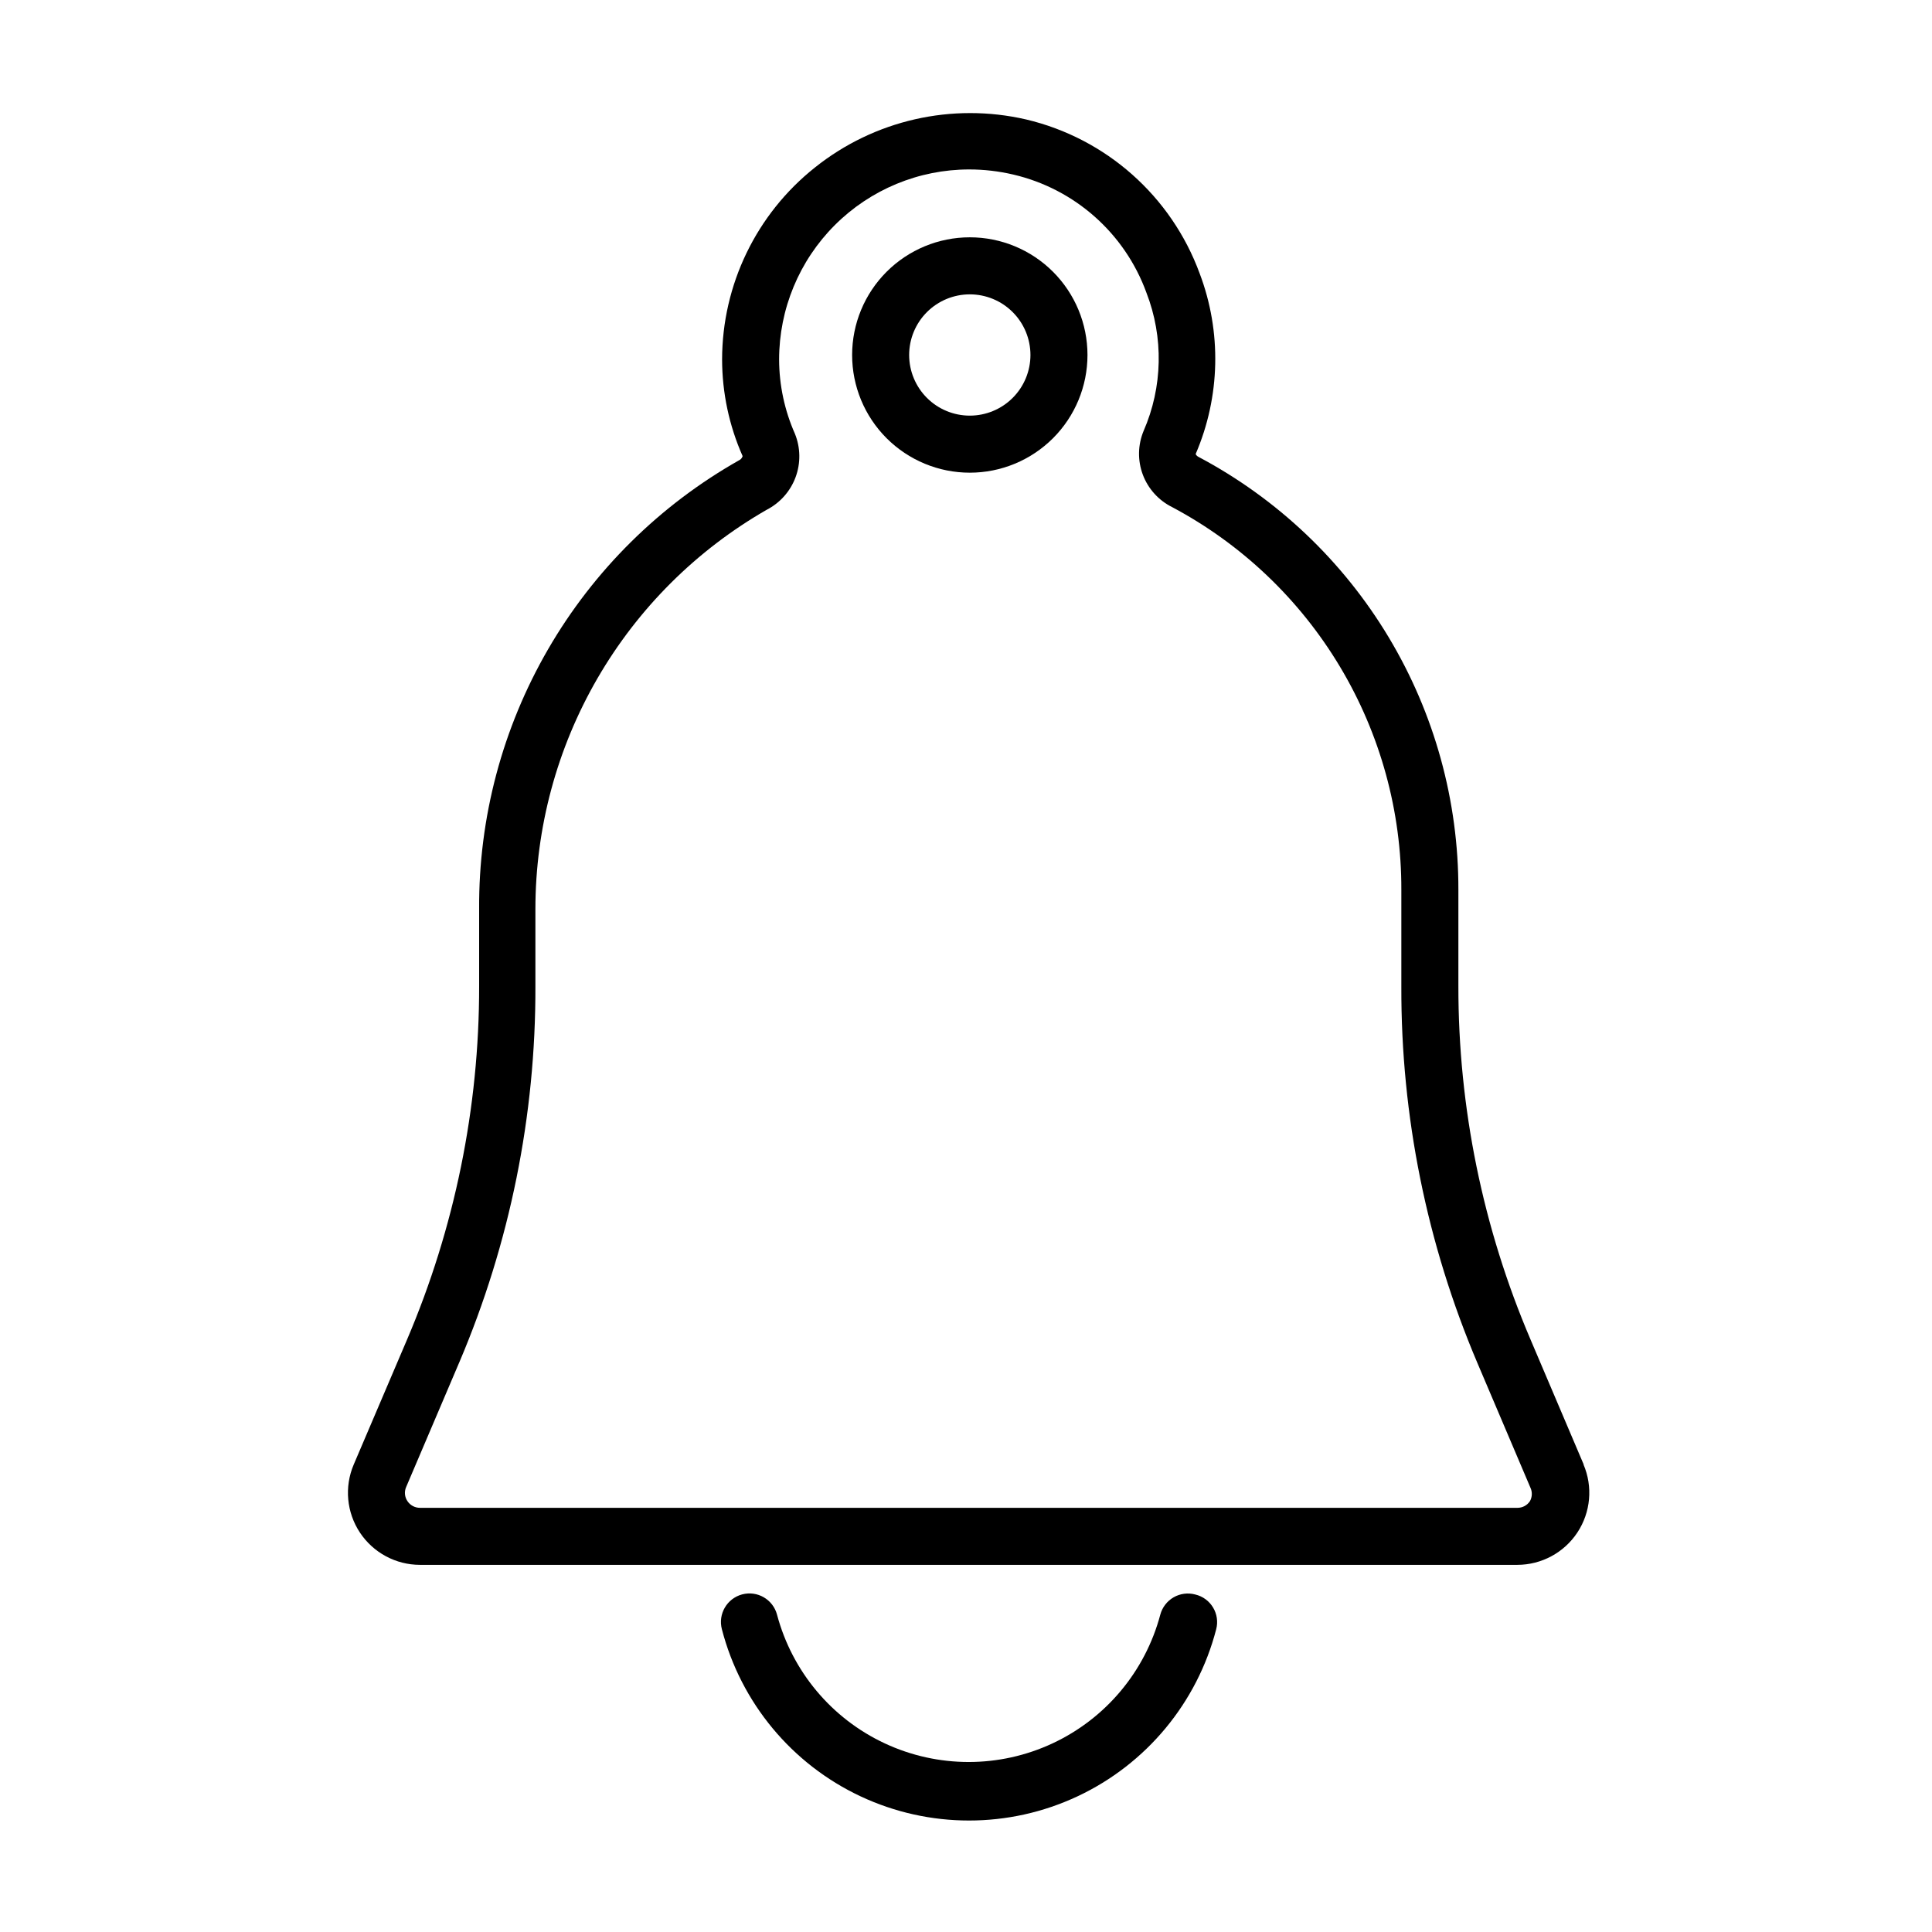 <?xml version="1.0" encoding="UTF-8"?>
<!-- Uploaded to: SVG Repo, www.svgrepo.com, Generator: SVG Repo Mixer Tools -->
<svg fill="#000000" width="800px" height="800px" version="1.1" viewBox="144 144 512 512" xmlns="http://www.w3.org/2000/svg">
 <g>
  <path d="m460.76 566.56c-1.938-0.523-4.004-0.254-5.742 0.746-1.738 1.004-3.008 2.656-3.527 4.594-3.996 15.035-14.449 27.527-28.547 34.109-14.094 6.586-30.383 6.586-44.477 0-14.094-6.582-24.547-19.074-28.547-34.109-1.07-4.035-5.207-6.438-9.242-5.367-4.035 1.074-6.438 5.211-5.367 9.246 5.055 19.484 18.516 35.707 36.734 44.262 18.219 8.555 39.301 8.555 57.52 0 18.223-8.555 31.684-24.777 36.738-44.262 0.516-1.957 0.219-4.043-0.828-5.777-1.043-1.738-2.742-2.981-4.715-3.441z"/>
  <path d="m563.69 532.1-14.059-33.051c-12.672-29.633-19.184-61.531-19.145-93.758v-25.441c0.055-23.59-6.332-46.742-18.469-66.965-12.137-20.227-29.562-36.754-50.402-47.805-0.328-0.16-0.598-0.426-0.754-0.754 6.543-15.215 6.922-32.375 1.059-47.863-7.508-20.465-24.785-35.797-46-40.809-19.625-4.527-40.242 0.168-55.973 12.746-15.516 12.332-24.566 31.066-24.586 50.887 0.016 8.816 1.871 17.531 5.441 25.59-0.145 0.492-0.492 0.898-0.957 1.109-21.027 11.891-38.5 29.18-50.605 50.082-12.109 20.902-18.414 44.66-18.266 68.816v20.457c0.031 32.227-6.484 64.121-19.145 93.758l-14.105 33.051c-2.504 5.898-1.879 12.656 1.656 18 3.539 5.34 9.52 8.551 15.926 8.551h290.8c6.414-0.008 12.391-3.234 15.922-8.586 3.527-5.356 4.133-12.121 1.613-18.016zm-14.207 9.672c-0.727 1.137-1.98 1.82-3.328 1.816h-290.85c-1.336 0.004-2.582-0.656-3.324-1.766-0.75-1.098-0.883-2.508-0.355-3.727l14.105-33.102h0.004c13.398-31.512 20.254-65.414 20.152-99.652v-20.457c0.012-21.469 5.688-42.555 16.453-61.129 10.766-18.574 26.238-33.984 44.859-44.668 3.535-1.824 6.262-4.902 7.641-8.629 1.379-3.731 1.312-7.84-0.184-11.523-2.742-6.191-4.164-12.883-4.184-19.648 0-13.363 5.309-26.18 14.758-35.625 9.449-9.449 22.262-14.758 35.625-14.758 3.934 0.004 7.856 0.461 11.688 1.359 16.285 3.809 29.547 15.574 35.266 31.289 4.602 11.844 4.332 25.031-0.754 36.676-1.527 3.691-1.598 7.824-0.195 11.566 1.402 3.738 4.176 6.809 7.754 8.586 18.398 9.789 33.777 24.406 44.484 42.289 10.707 17.879 16.332 38.34 16.273 59.18v25.645-0.004c-0.102 34.258 6.754 68.18 20.152 99.707l14.055 33.051v-0.004c0.527 1.129 0.488 2.434-0.098 3.527z"/>
  <path d="m401.01 206.89c-8.273 0-16.203 3.289-22.055 9.137-5.848 5.848-9.133 13.781-9.133 22.051s3.285 16.203 9.133 22.051c5.852 5.848 13.781 9.137 22.055 9.137 8.27 0 16.203-3.289 22.051-9.137s9.133-13.781 9.133-22.051-3.285-16.203-9.133-22.051c-5.848-5.848-13.781-9.137-22.051-9.137zm0 47.258c-4.266 0-8.352-1.691-11.367-4.707-3.012-3.012-4.707-7.102-4.707-11.363s1.695-8.352 4.707-11.363c3.016-3.016 7.102-4.707 11.367-4.707 4.262 0 8.348 1.691 11.363 4.707 3.012 3.012 4.707 7.102 4.707 11.363s-1.695 8.352-4.707 11.363c-3.016 3.016-7.102 4.707-11.363 4.707z"/>
 </g>
</svg>